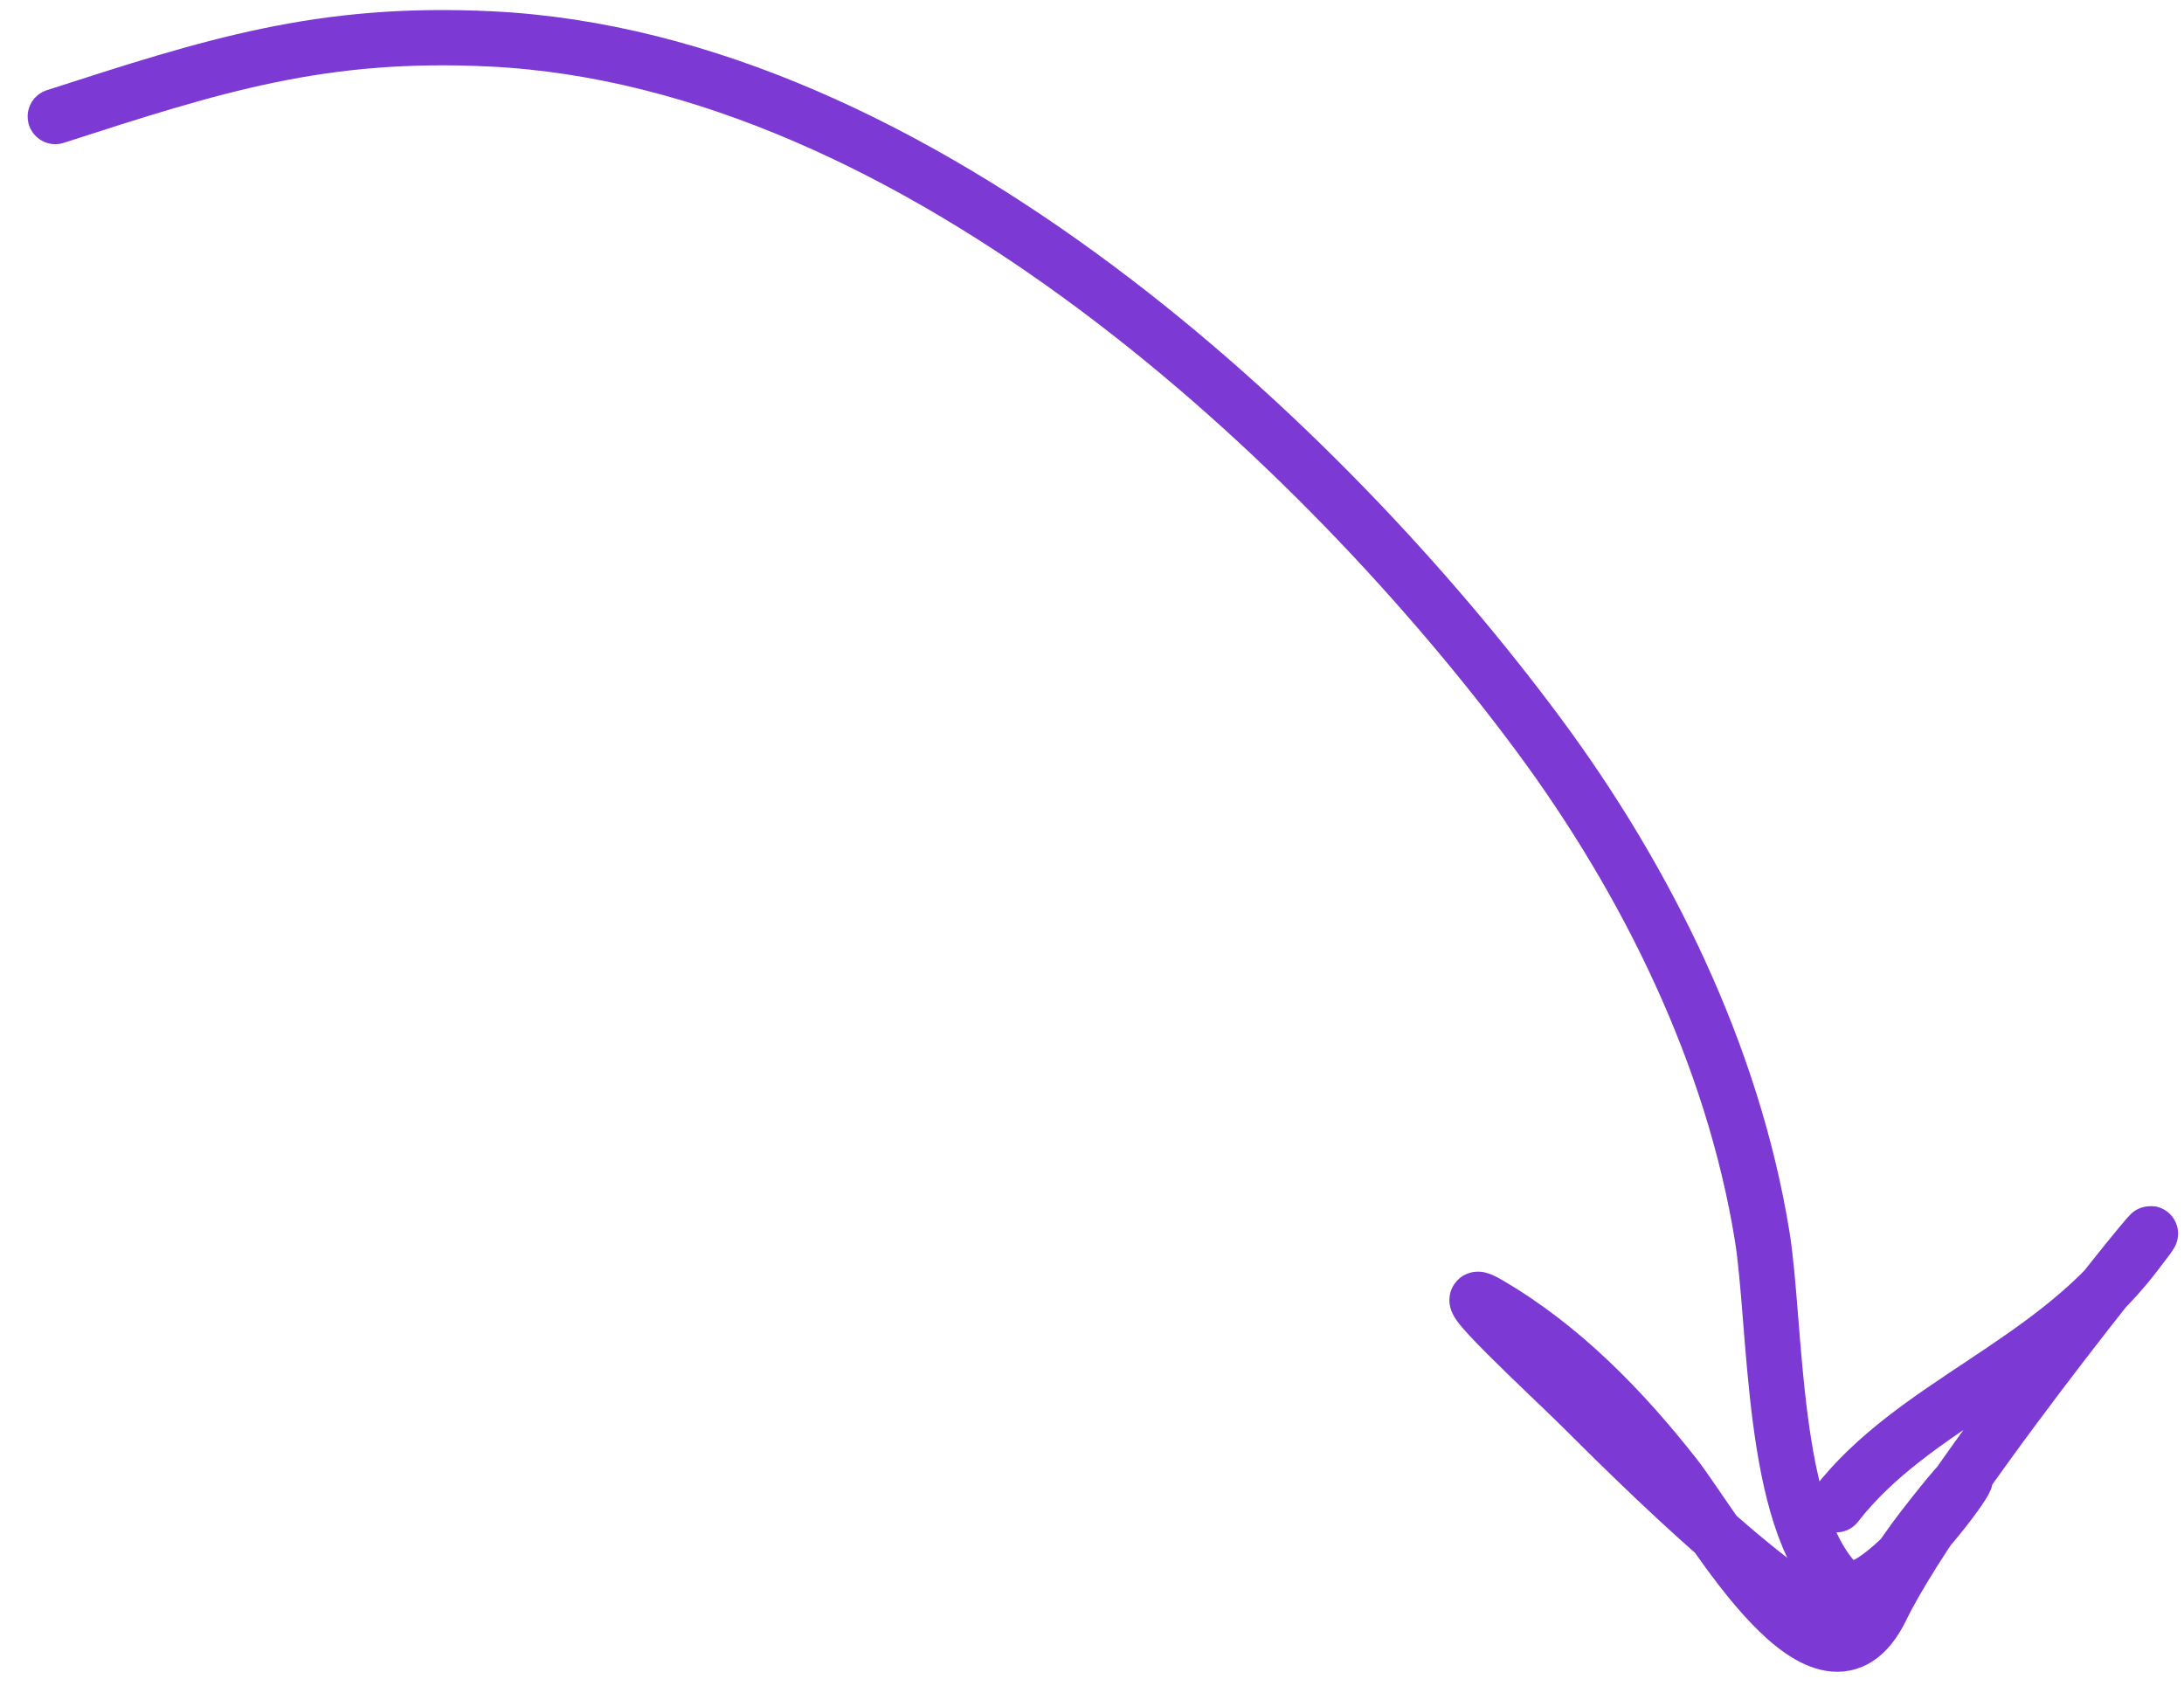 <?xml version="1.0" encoding="UTF-8"?> <svg xmlns="http://www.w3.org/2000/svg" width="79" height="61" viewBox="0 0 79 61" fill="none"> <path d="M2 4.215C7.713 2.369 11.63 1.106 17.764 1.408C33.233 2.166 47.945 16.176 55.661 26.587C59.569 31.862 62.677 38.157 63.74 44.706C64.262 47.931 64.044 54.96 66.534 57.343C67.998 58.746 73.837 49.755 69.54 55.299C68.749 56.319 68 57.62 67.044 58.517C65.877 59.614 58.484 52.159 57.297 50.979C56.065 49.752 52.24 46.248 53.792 47.144C56.504 48.709 58.732 51.029 60.587 53.394C61.954 55.136 65.997 62.402 68.054 58.168C70.271 53.599 80.372 41.325 77.163 45.464C74.121 49.388 69.203 50.84 66.42 54.431" stroke="#7D39D3" stroke-width="2" stroke-linecap="round"></path> </svg> 